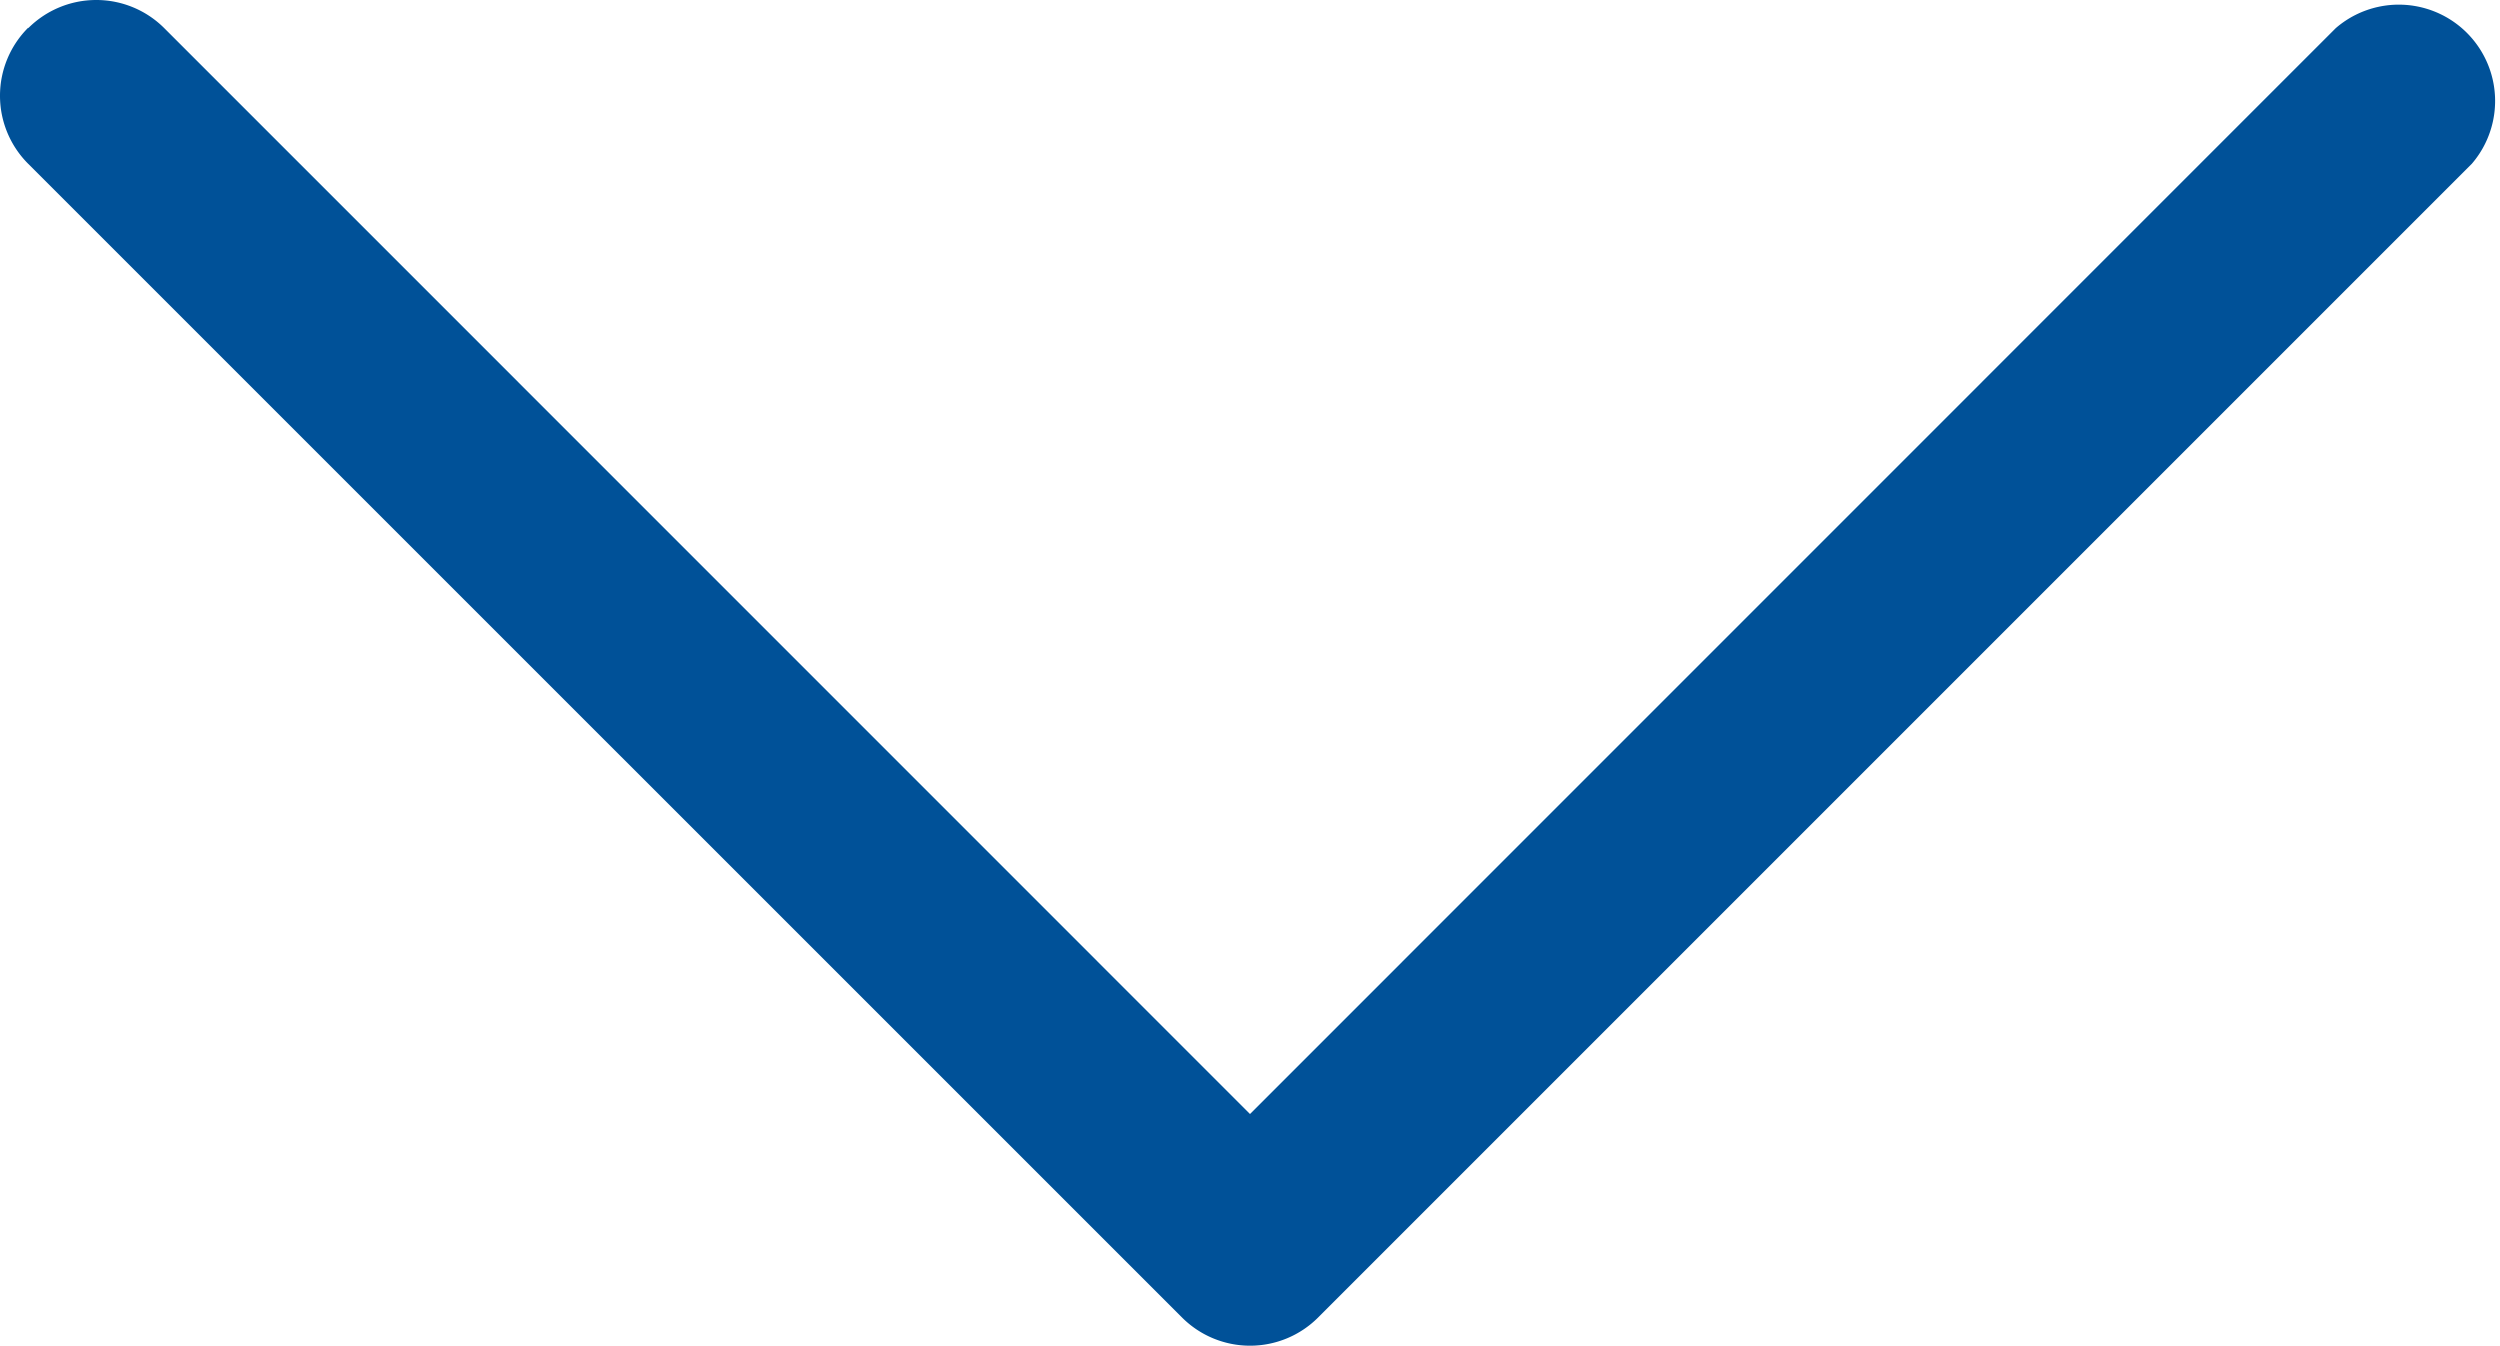 <svg xmlns="http://www.w3.org/2000/svg" width="19.856" height="10.693" viewBox="0 0 19.856 10.693">
  <path id="chevron-down" d="M1.723,4.723a.764.764,0,0,1,1.081,0l8.623,8.624L20.05,4.723A.765.765,0,0,1,21.131,5.8l-9.163,9.163a.764.764,0,0,1-1.081,0L1.723,5.8a.764.764,0,0,1,0-1.081Z" transform="translate(-1.499 -4.499)" fill="#005198" fill-rule="evenodd"/>
</svg>
